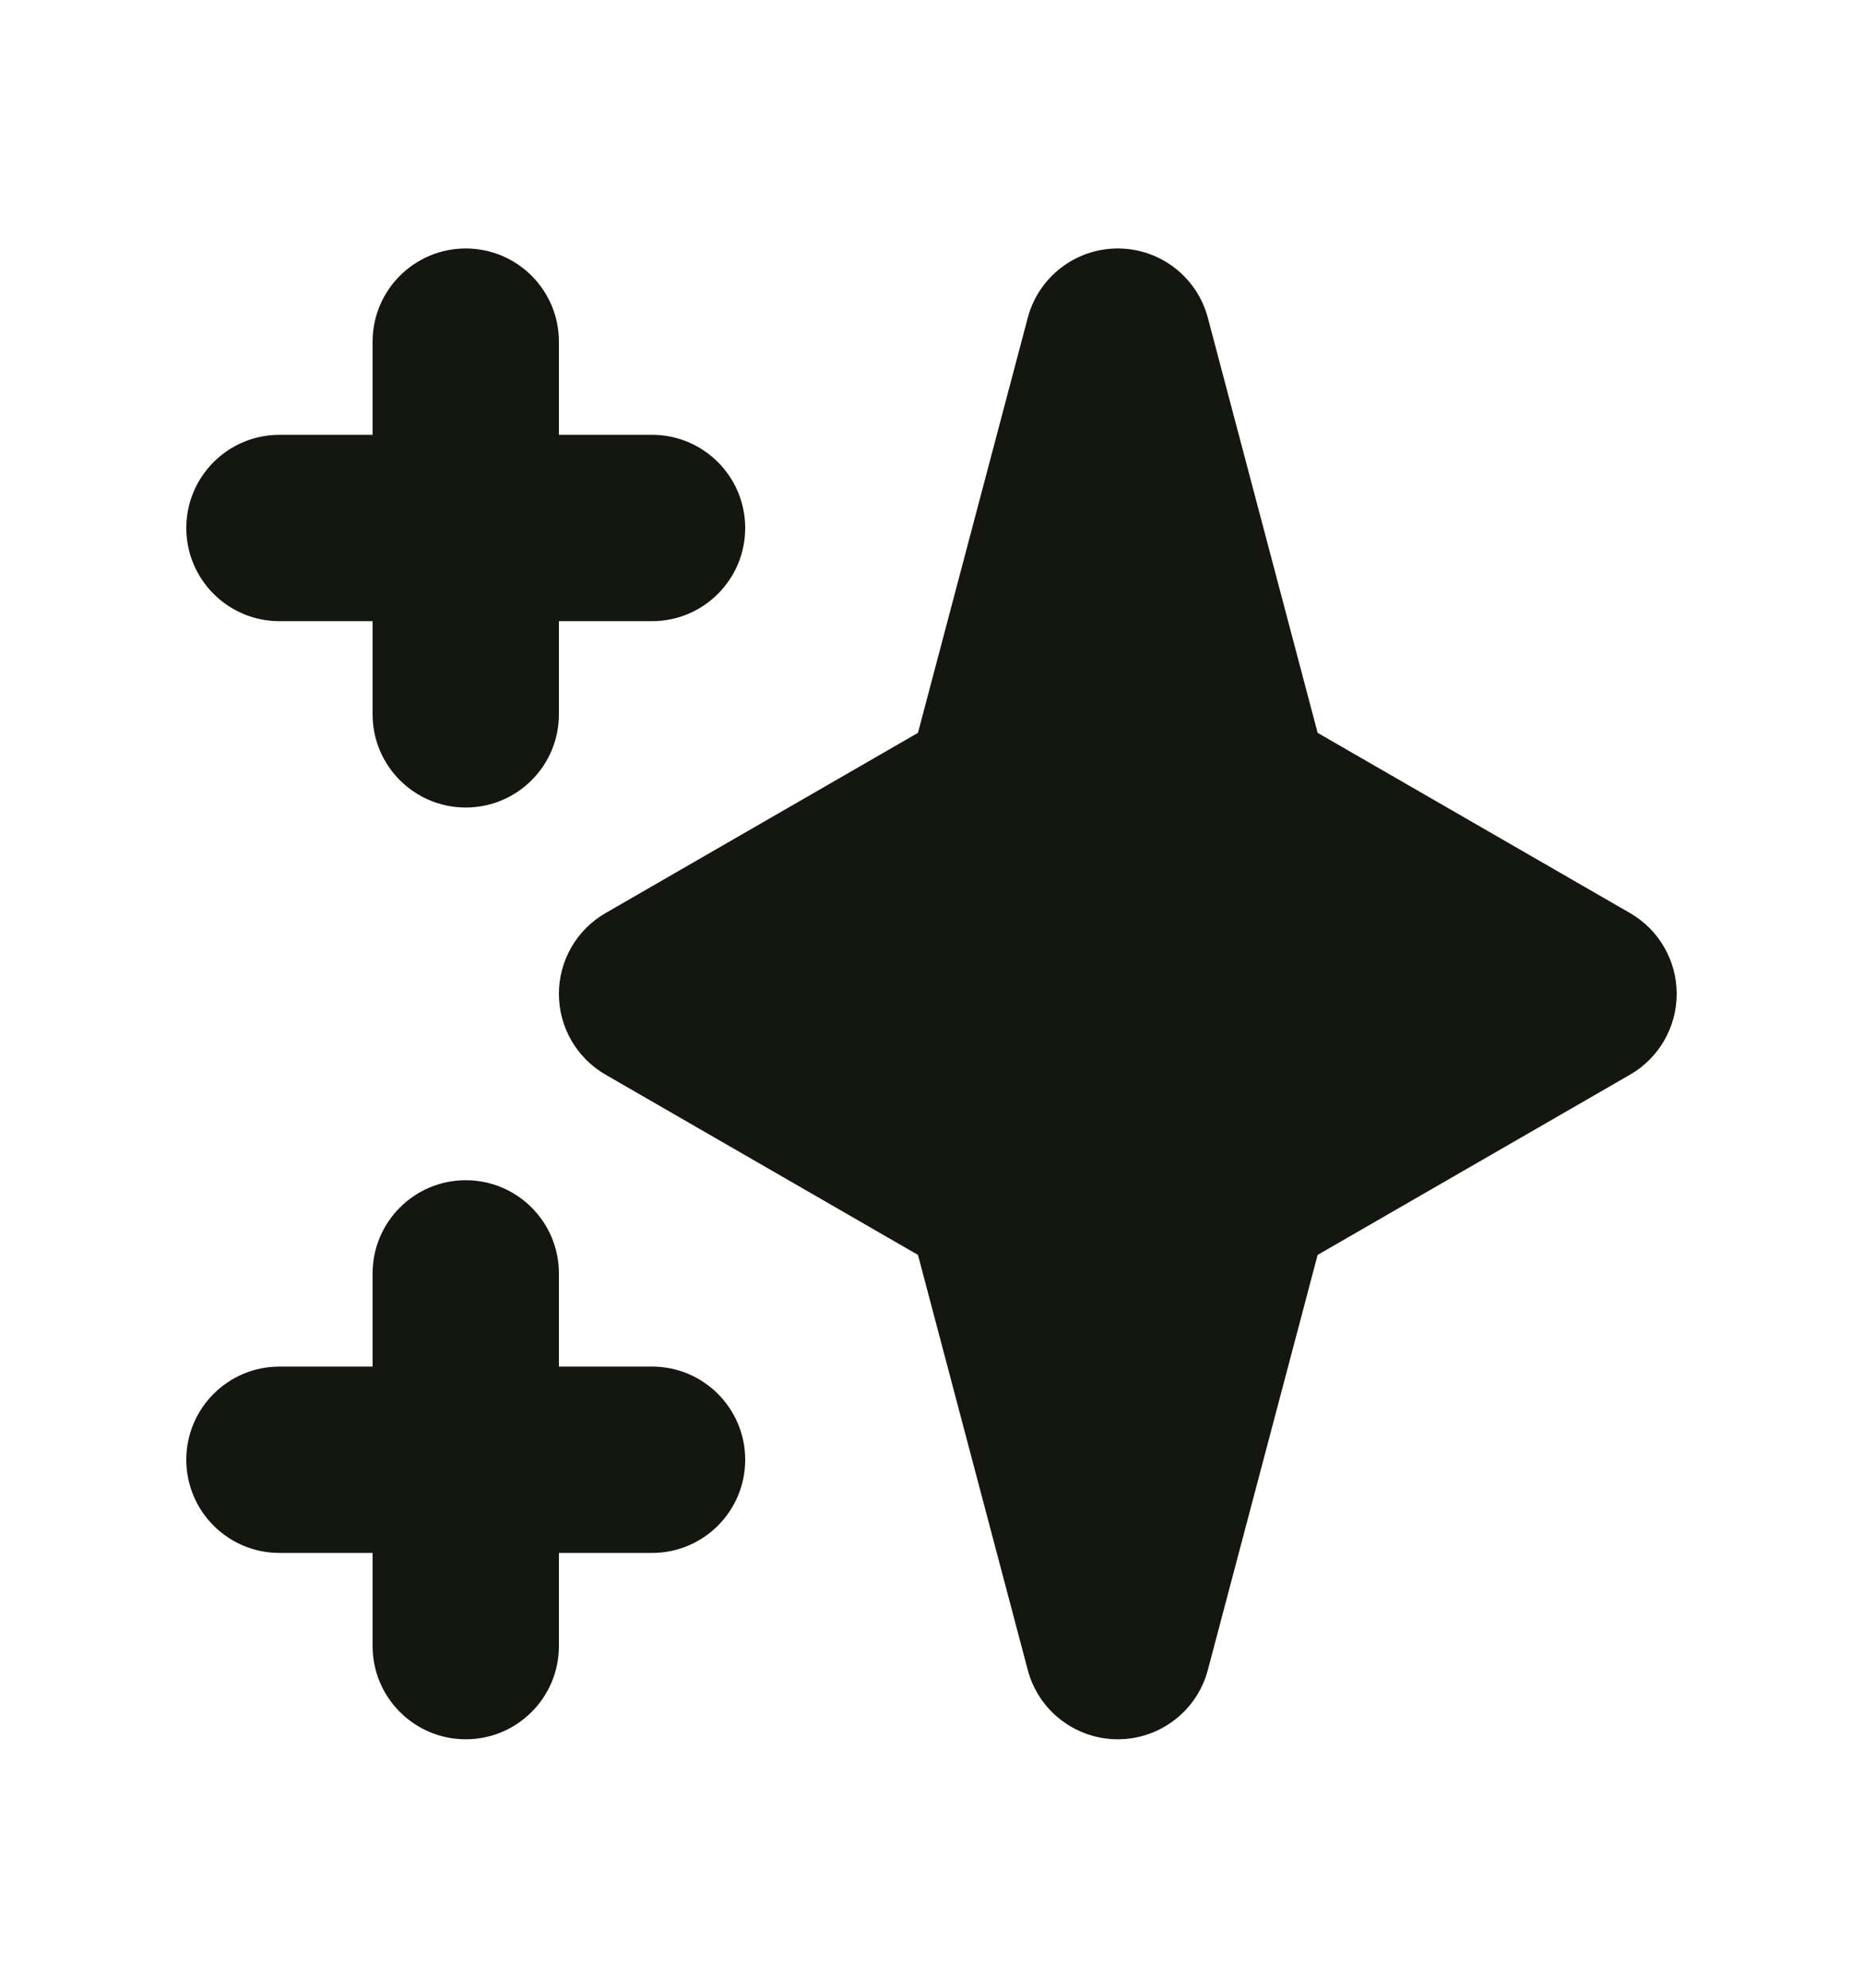 <svg width="15" height="16" viewBox="0 0 15 16" fill="none" xmlns="http://www.w3.org/2000/svg">
<path fill-rule="evenodd" clip-rule="evenodd" d="M3.75 2C4.164 2 4.5 2.336 4.5 2.75V3.5H5.25C5.664 3.5 6 3.836 6 4.25C6 4.664 5.664 5 5.25 5H4.5V5.75C4.5 6.164 4.164 6.5 3.75 6.5C3.336 6.5 3 6.164 3 5.75V5H2.25C1.836 5 1.5 4.664 1.5 4.25C1.5 3.836 1.836 3.5 2.25 3.5H3V2.75C3 2.336 3.336 2 3.75 2ZM3.75 9.5C4.164 9.5 4.5 9.836 4.5 10.25V11H5.25C5.664 11 6 11.336 6 11.75C6 12.164 5.664 12.5 5.25 12.5H4.5V13.25C4.5 13.664 4.164 14 3.75 14C3.336 14 3 13.664 3 13.25V12.5H2.25C1.836 12.5 1.5 12.164 1.5 11.75C1.5 11.336 1.836 11 2.25 11H3V10.25C3 9.836 3.336 9.5 3.75 9.5Z" fill="#141610"/>
<path fill-rule="evenodd" clip-rule="evenodd" d="M9 2C9.34 2 9.638 2.229 9.725 2.558L10.609 5.899L13.125 7.35C13.357 7.484 13.5 7.732 13.5 8C13.5 8.268 13.357 8.516 13.125 8.65L10.609 10.101L9.725 13.442C9.638 13.771 9.34 14 9 14C8.66 14 8.362 13.771 8.275 13.442L7.391 10.101L4.875 8.65C4.643 8.516 4.5 8.268 4.5 8C4.5 7.732 4.643 7.484 4.875 7.35L7.391 5.899L8.275 2.558C8.362 2.229 8.66 2 9 2Z" fill="#141610"/>
</svg>
